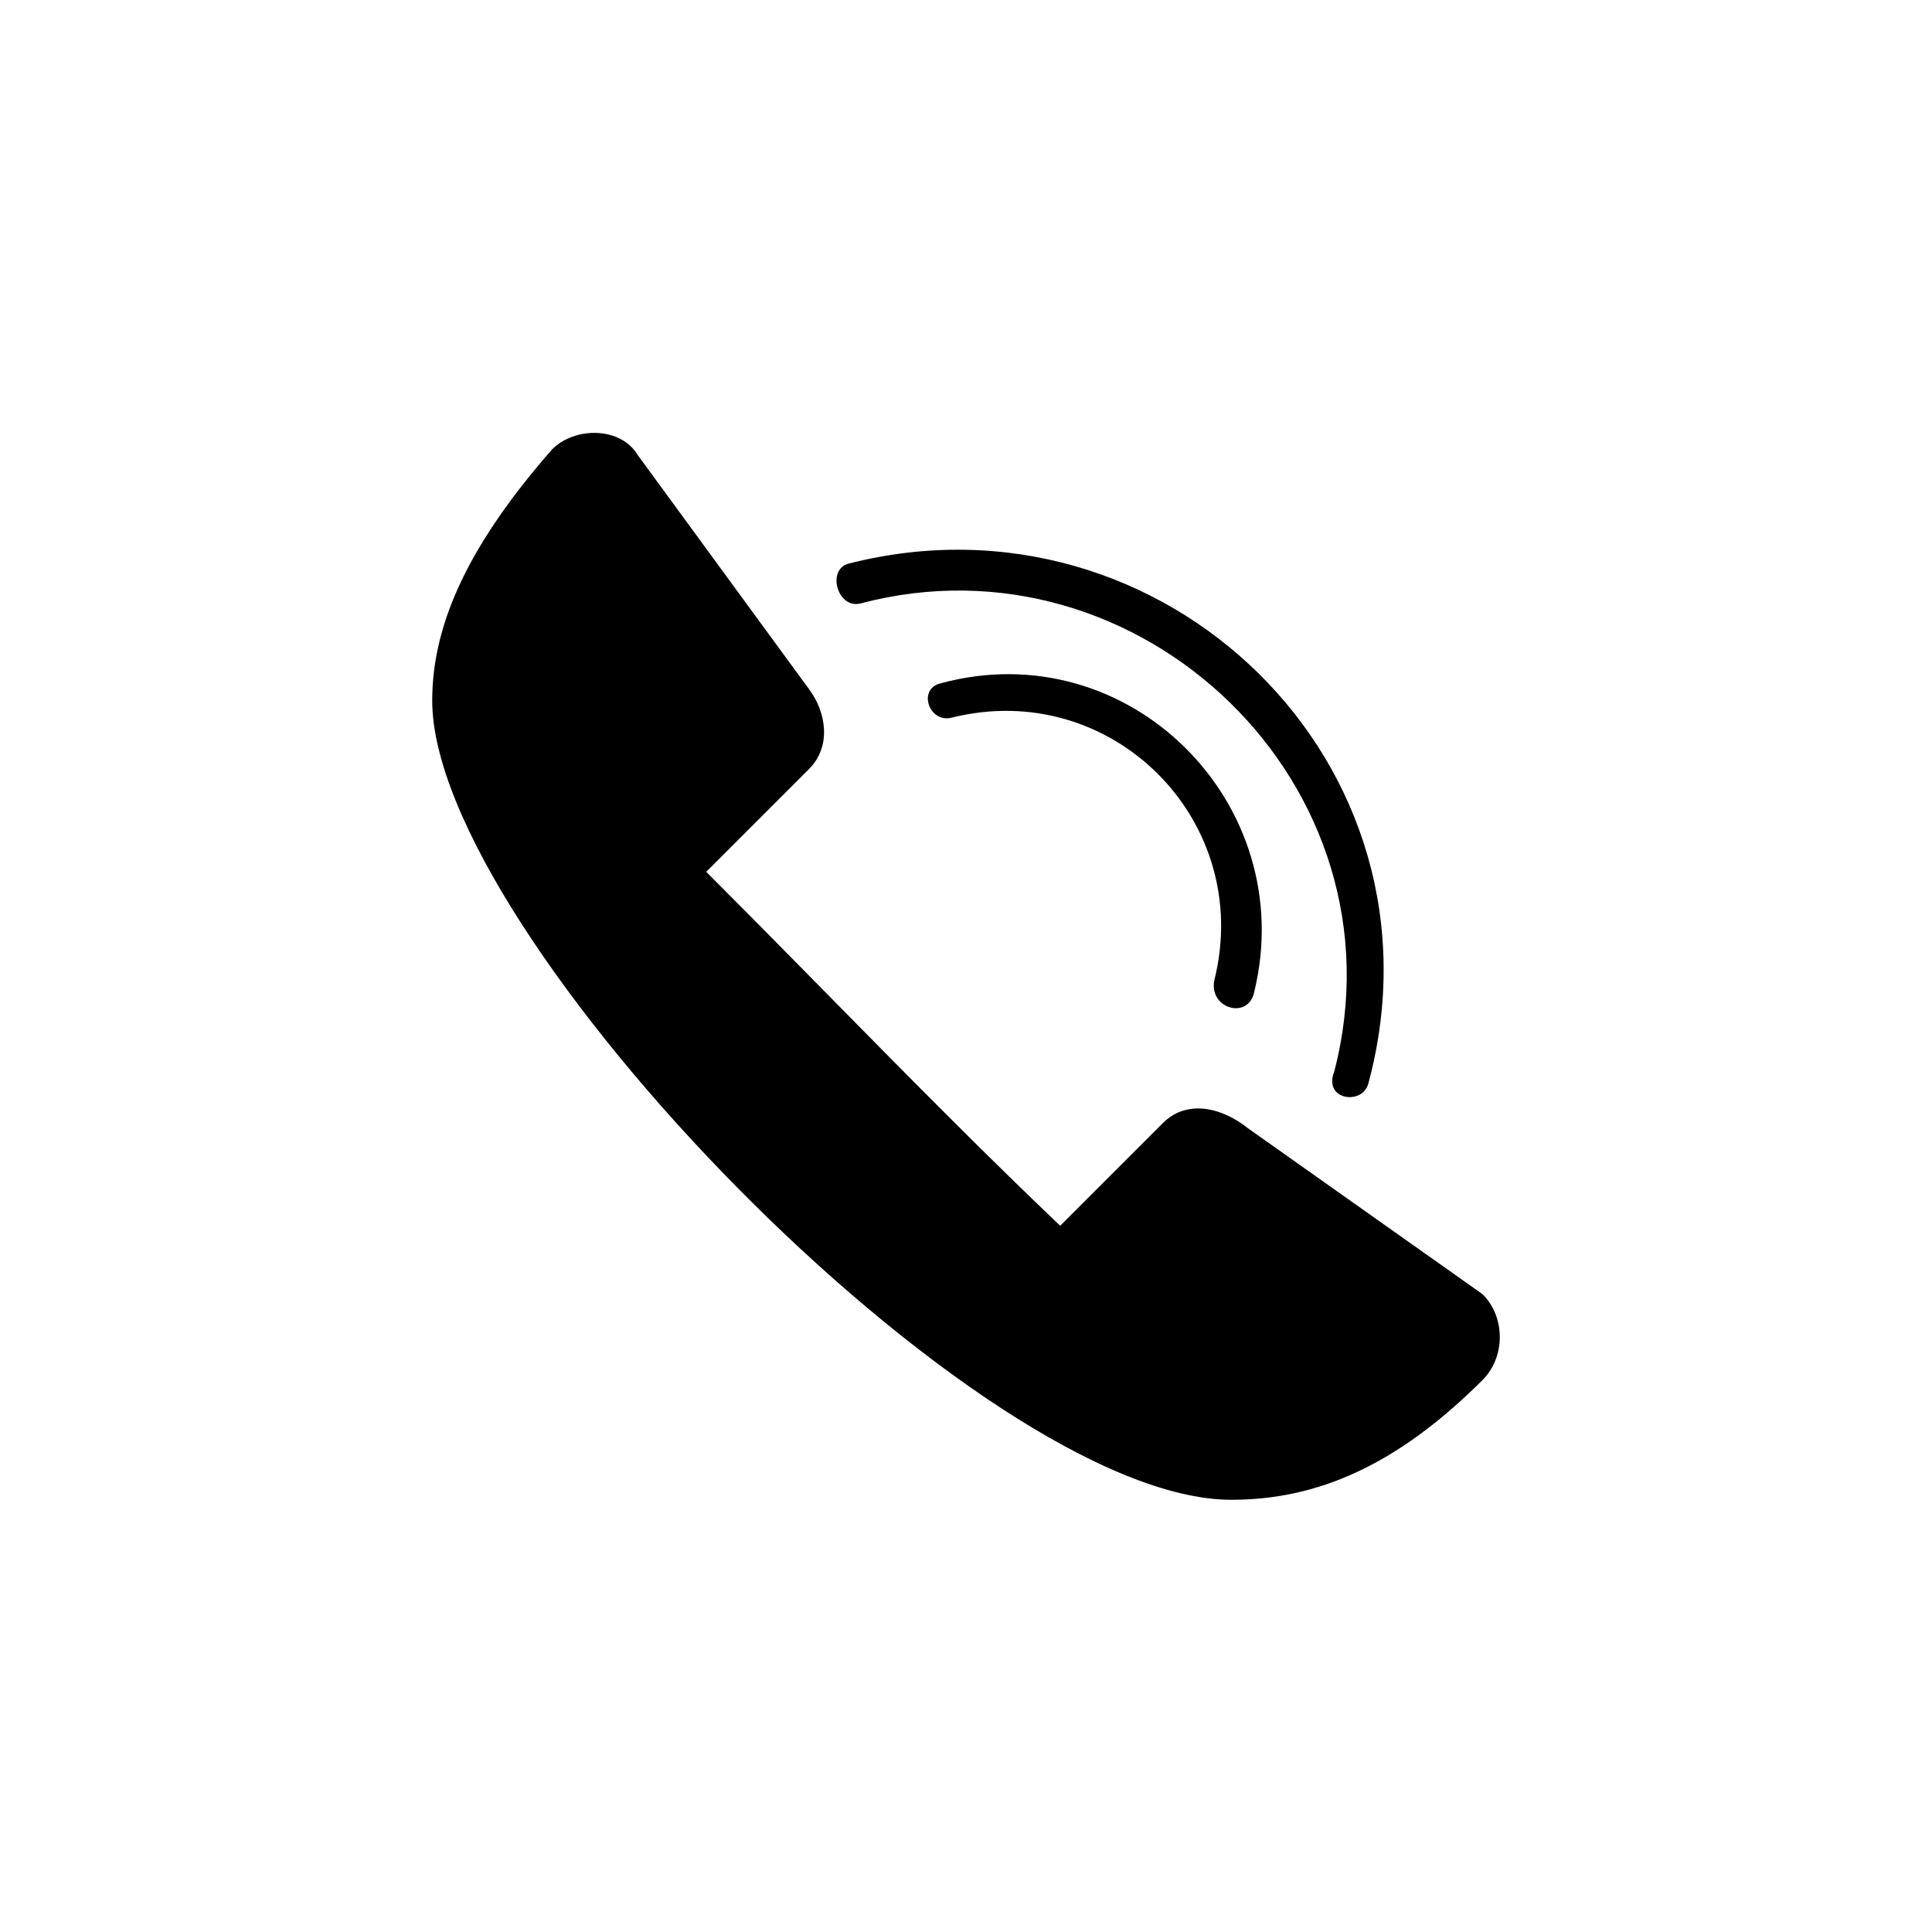 <?xml version="1.0" encoding="UTF-8"?>
<!-- The Best Svg Icon site in the world: iconSvg.co, Visit us! https://iconsvg.co -->
<svg fill="#000000" width="800px" height="800px" version="1.1" viewBox="144 144 512 512" xmlns="http://www.w3.org/2000/svg">
 <path d="m372.01 303.93c-6.051 1.512-9.078-9.078-3.027-10.59 83.211-21.18 160.37 52.953 137.68 137.68-1.512 6.051-12.105 4.539-9.078-3.027 19.668-75.648-51.441-143.73-125.57-124.06zm-59.004-39.336 45.387 62.031c4.539 6.051 6.051 15.129 0 21.18-12.105 12.105-15.129 15.129-27.234 27.234 31.773 31.773 62.031 63.543 93.801 93.801 12.105-12.105 15.129-15.129 27.234-27.234 6.051-6.051 15.129-4.539 22.695 1.512l62.031 43.875c6.051 6.051 6.051 16.641 0 22.695-22.695 22.695-43.875 31.773-66.57 31.773-66.57 0-211.81-149.78-211.81-211.81 0-21.18 10.59-42.363 31.773-66.57 6.051-6.051 18.156-6.051 22.695 1.512zm83.211 69.594c-6.051 1.512-9.078-7.566-3.027-9.078 49.926-13.617 95.316 31.773 83.211 81.699-1.512 7.566-12.105 4.539-10.59-3.027 10.59-42.363-27.234-80.188-69.594-69.594z" fill-rule="evenodd"/>
</svg>